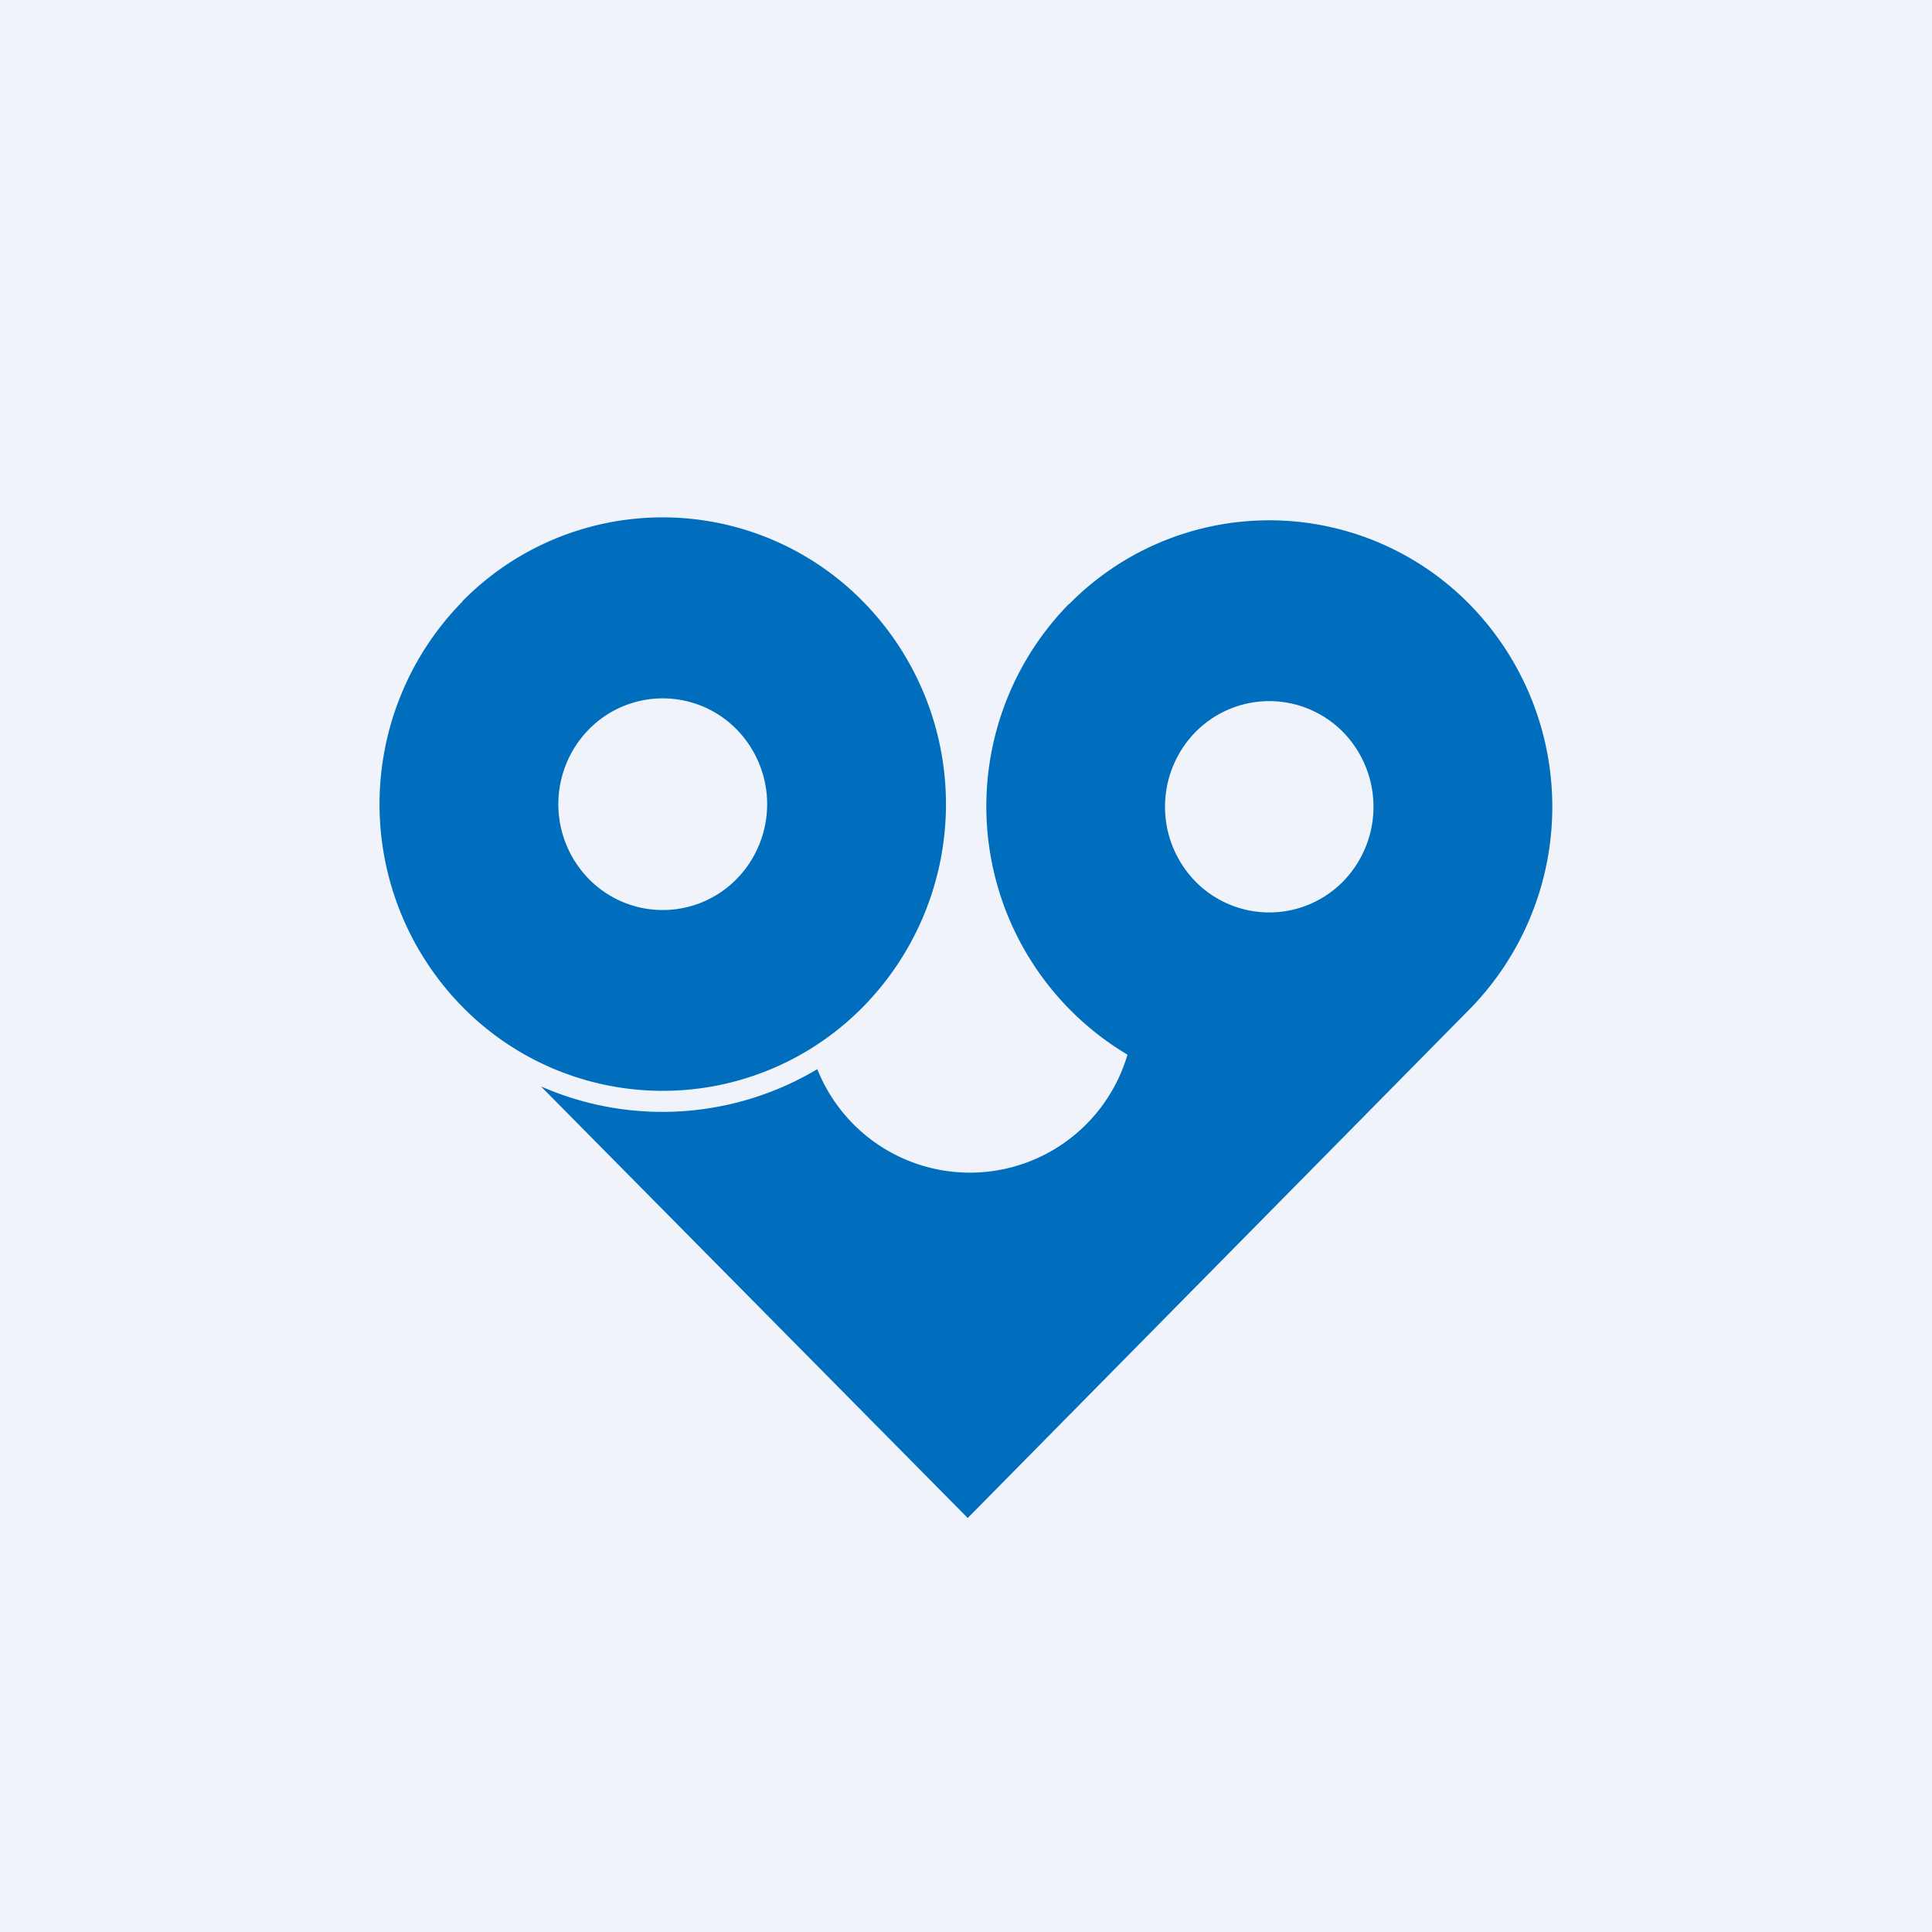 <!-- by Finnhub --><svg xmlns="http://www.w3.org/2000/svg" width="56" height="56" viewBox="0 0 56 56"><path fill="#F0F3FA" d="M0 0h56v56H0z"/><path d="M13.4 17.43a8.14 8.14 0 0 1 11.61 0 8.38 8.38 0 0 1 0 11.76 8.14 8.14 0 0 1-11.6 0 8.38 8.38 0 0 1 0-11.76Zm3.67 8.05a3 3 0 0 0 4.28 0 3.1 3.1 0 0 0 0-4.34 3 3 0 0 0-4.28 0 3.1 3.1 0 0 0 0 4.34Zm13.92-7.97a8.14 8.14 0 0 1 11.6 0 8.38 8.38 0 0 1 0 11.75L28.05 44 15.68 31.49a8.76 8.76 0 0 0 8.01-.5 4.76 4.76 0 0 0 8.99-.42 8.38 8.38 0 0 1-1.7-13.06Zm3.66 8.04a3 3 0 0 0 4.28 0 3.1 3.1 0 0 0 0-4.33 3 3 0 0 0-4.28 0 3.1 3.1 0 0 0 0 4.33Z" fill="#006EBC"/></svg>